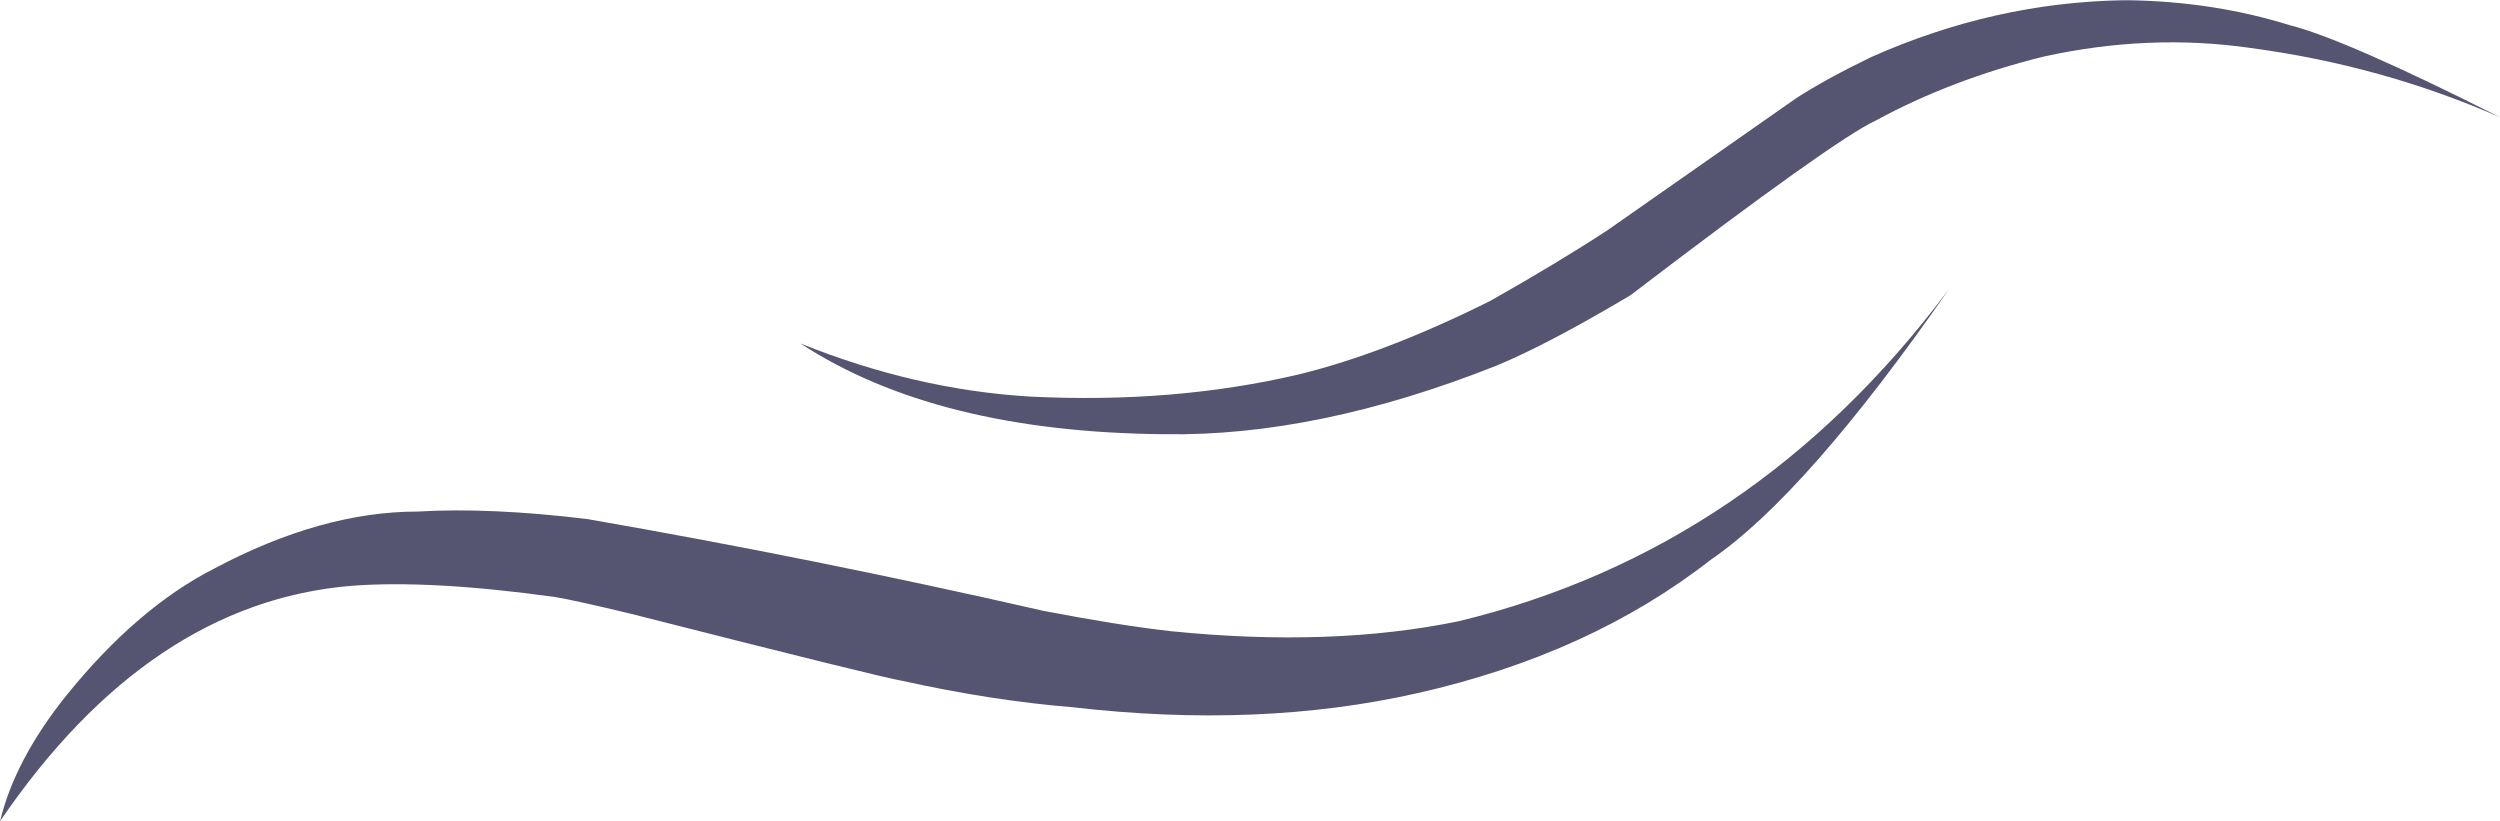 <?xml version="1.0" encoding="UTF-8" standalone="no"?><svg xmlns="http://www.w3.org/2000/svg" xmlns:xlink="http://www.w3.org/1999/xlink" fill="#555471" height="130" preserveAspectRatio="xMidYMid meet" version="1" viewBox="206.0 561.7 396.0 130.0" width="396" zoomAndPan="magnify"><g><g id="change1_2"><path d="M514.689,607.547L514.578,607.688Q483.785,648.79,437.052,660.105Q416.899,664.254,391.455,661.679Q383.284,660.764,371.33,658.469Q334.732,650.117,299.009,643.917Q283.606,642.05,272.116,642.731Q256.909,642.747,239.983,651.735Q227.698,657.986,216.442,671.945Q208.343,682.082,206.019,691.756Q229.624,657.159,261.647,654.495Q274.194,653.528,293.953,656.274Q297.009,656.774,306.007,658.94Q345.631,669.018,349.026,669.565Q363.14,672.686,375.905,673.726Q405.479,677.155,430.517,671.498Q457.825,665.331,477.009,650.348Q492.074,640.054,514.689,607.547"/></g><g id="change1_1"><path d="M543.119,561.739L542.213,561.74Q521.815,562.111,502.448,570.718Q495.28,574.176,490.525,577.25L460.598,598.188Q452.7,603.349,442.088,609.345Q425.488,617.635,411.764,620.999Q391.944,625.661,369.094,624.515Q351.008,623.426,332.803,616.113Q354.286,630.163,390.452,630.48Q414.65,630.877,443.06,619.611Q451.332,616.169,464.276,608.459Q496.557,583.814,503.198,580.753Q515.082,574.301,529.621,570.686Q546.377,566.982,562.481,569.298Q583.318,572.08,601.984,580.269Q577.568,567.948,568.792,565.72Q556.704,561.937,543.119,561.739"/></g></g></svg>